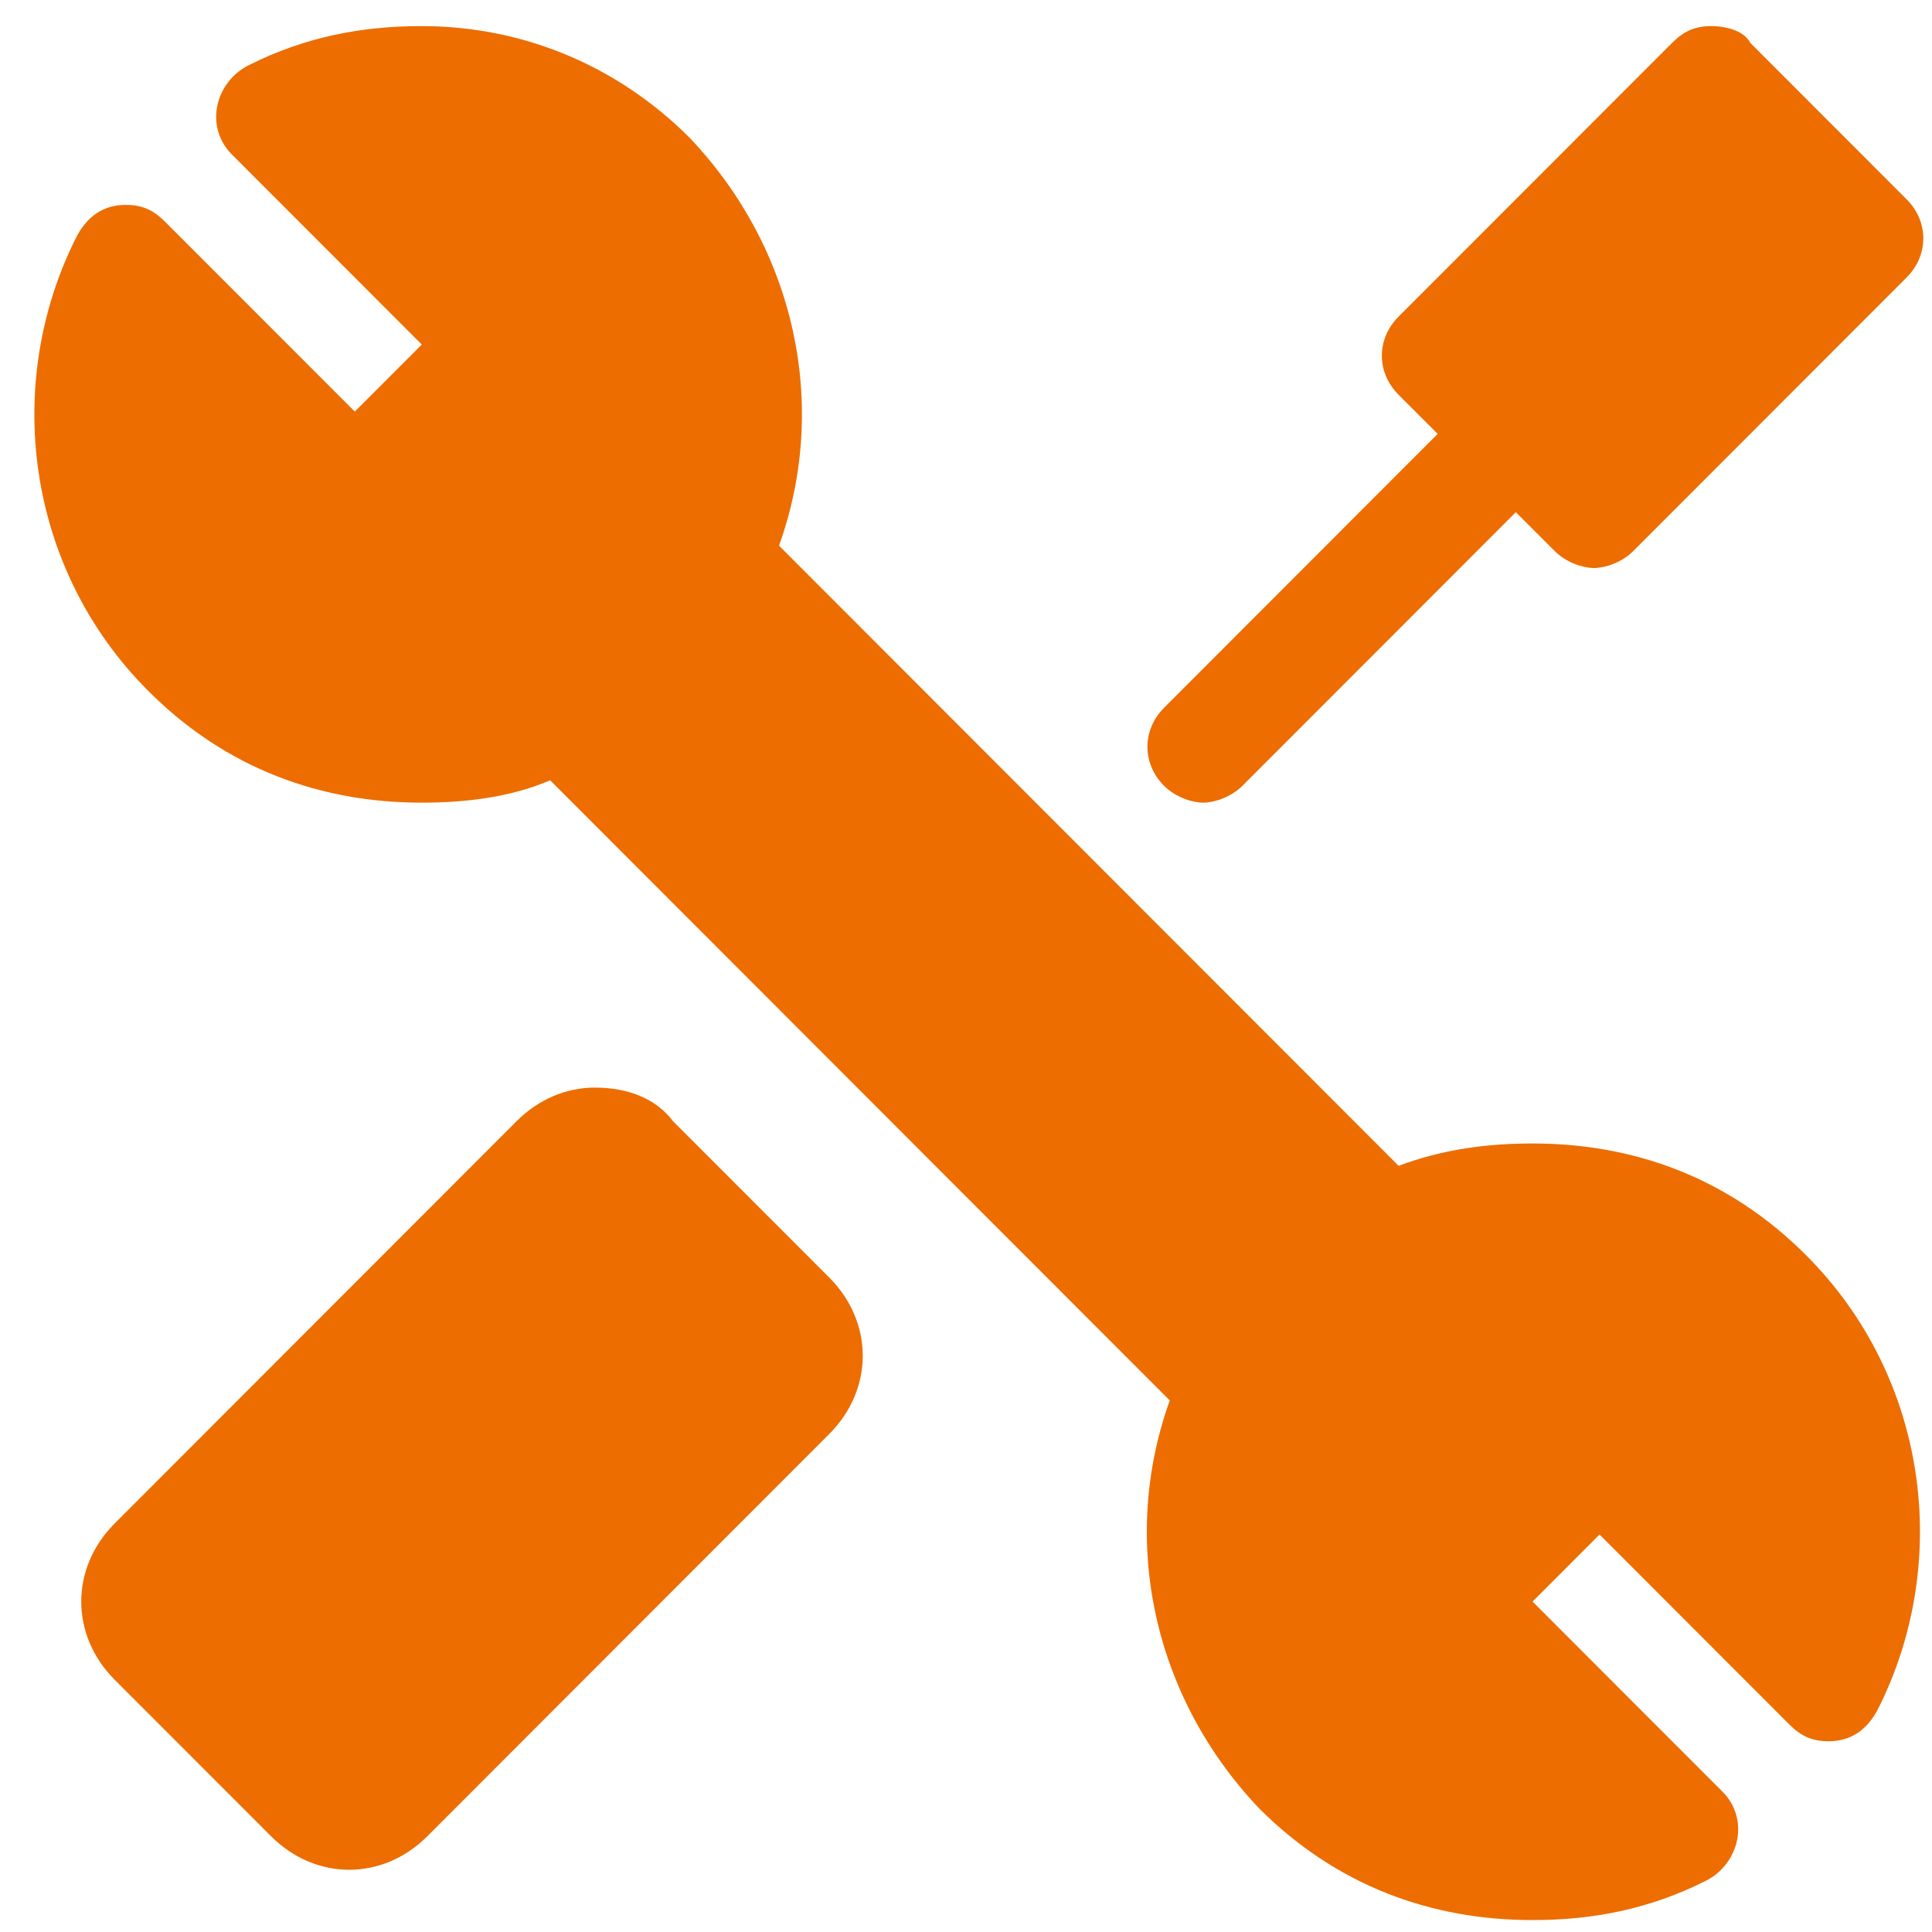 <svg 
 xmlns="http://www.w3.org/2000/svg"
 xmlns:xlink="http://www.w3.org/1999/xlink"
 width="51px" height="51px">
<path fill-rule="evenodd"  fill="rgb(237, 109, 0)"
 d="M50.329,7.325 L43.108,14.552 C42.814,14.847 42.372,14.994 42.077,14.994 C41.782,14.994 41.341,14.847 41.046,14.552 L40.014,13.520 L32.794,20.746 C32.499,21.041 32.058,21.188 31.762,21.188 C31.468,21.188 31.026,21.041 30.731,20.746 C30.142,20.156 30.142,19.271 30.731,18.681 L37.951,11.454 L36.920,10.422 C36.330,9.832 36.330,8.948 36.920,8.357 L44.140,1.131 C44.435,0.836 44.729,0.689 45.172,0.689 C45.614,0.689 46.055,0.836 46.203,1.131 L50.329,5.261 C50.918,5.850 50.918,6.736 50.329,7.325 ZM36.920,30.775 C38.099,30.332 39.277,30.185 40.456,30.185 C43.108,30.185 45.614,31.069 47.676,33.134 C50.918,36.379 51.507,41.246 49.592,45.080 C49.297,45.670 48.855,45.965 48.266,45.965 C47.824,45.965 47.529,45.817 47.234,45.522 L42.224,40.508 L40.456,42.278 L45.466,47.292 C46.203,48.029 45.908,49.210 45.024,49.652 C43.551,50.389 42.077,50.685 40.456,50.685 C37.804,50.685 35.299,49.800 33.236,47.735 C30.436,44.785 29.552,40.656 30.879,36.969 L14.523,20.598 C13.491,21.041 12.313,21.188 11.134,21.188 C8.481,21.188 5.976,20.303 3.914,18.239 C0.672,14.994 0.082,10.128 1.998,6.293 C2.293,5.703 2.735,5.408 3.324,5.408 C3.766,5.408 4.061,5.556 4.355,5.851 L9.366,10.865 L11.134,9.095 L6.124,4.081 C5.387,3.344 5.682,2.163 6.566,1.721 C8.039,0.984 9.513,0.689 11.134,0.689 C13.786,0.689 16.291,1.721 18.206,3.638 C21.006,6.588 21.890,10.717 20.564,14.404 L36.920,30.775 ZM13.638,29.595 C14.228,29.005 14.965,28.710 15.701,28.710 C16.585,28.710 17.322,29.005 17.764,29.595 L21.890,33.724 C23.069,34.904 23.069,36.673 21.890,37.854 L11.281,48.472 C10.692,49.062 9.955,49.357 9.218,49.357 C8.481,49.357 7.745,49.062 7.155,48.472 L3.029,44.343 C1.850,43.163 1.850,41.393 3.029,40.213 L13.638,29.595 Z"/>
</svg>